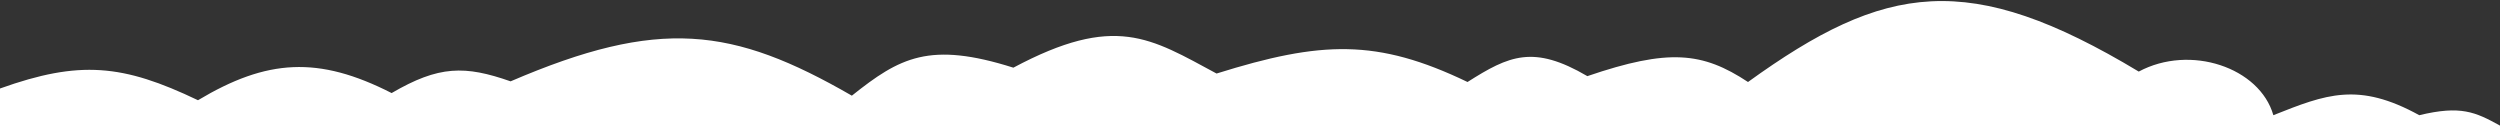 <svg width="1920" height="97" viewBox="0 0 1920 97" fill="none" xmlns="http://www.w3.org/2000/svg">
<rect x="0" y="0" width="1920" height="97" fill="#333333" stroke="none"/>
<path d="M152.053 76.972C94.351 49.351 61.135 46.096 0 67.972L0 96.972L1920 96.972V96.472C1900.99 85.947 1889.79 80.827 1858 88.472C1811.1 62.633 1786.31 72.462 1746.19 88.371L1745.94 88.472C1735.46 51.756 1682 33.81 1642.57 54.972C1512.1 -23.529 1447.8 -13.076 1342.47 62.972C1307.52 39.951 1281.66 37.126 1219.09 58.472C1177.71 34.265 1159.1 42.607 1127.06 62.972C1057.48 29.545 1014.69 31.344 934.324 56.472C883.488 29.147 856.394 10.271 778.27 51.972C713.864 31.581 691.046 44.12 654.227 73.472C562.478 20.583 506.116 13.494 392.136 62.472C357.049 50.212 337.118 50.246 300.771 71.472C244.503 42.789 205.058 45.255 152.053 76.972Z" fill="white"/>
</svg>
